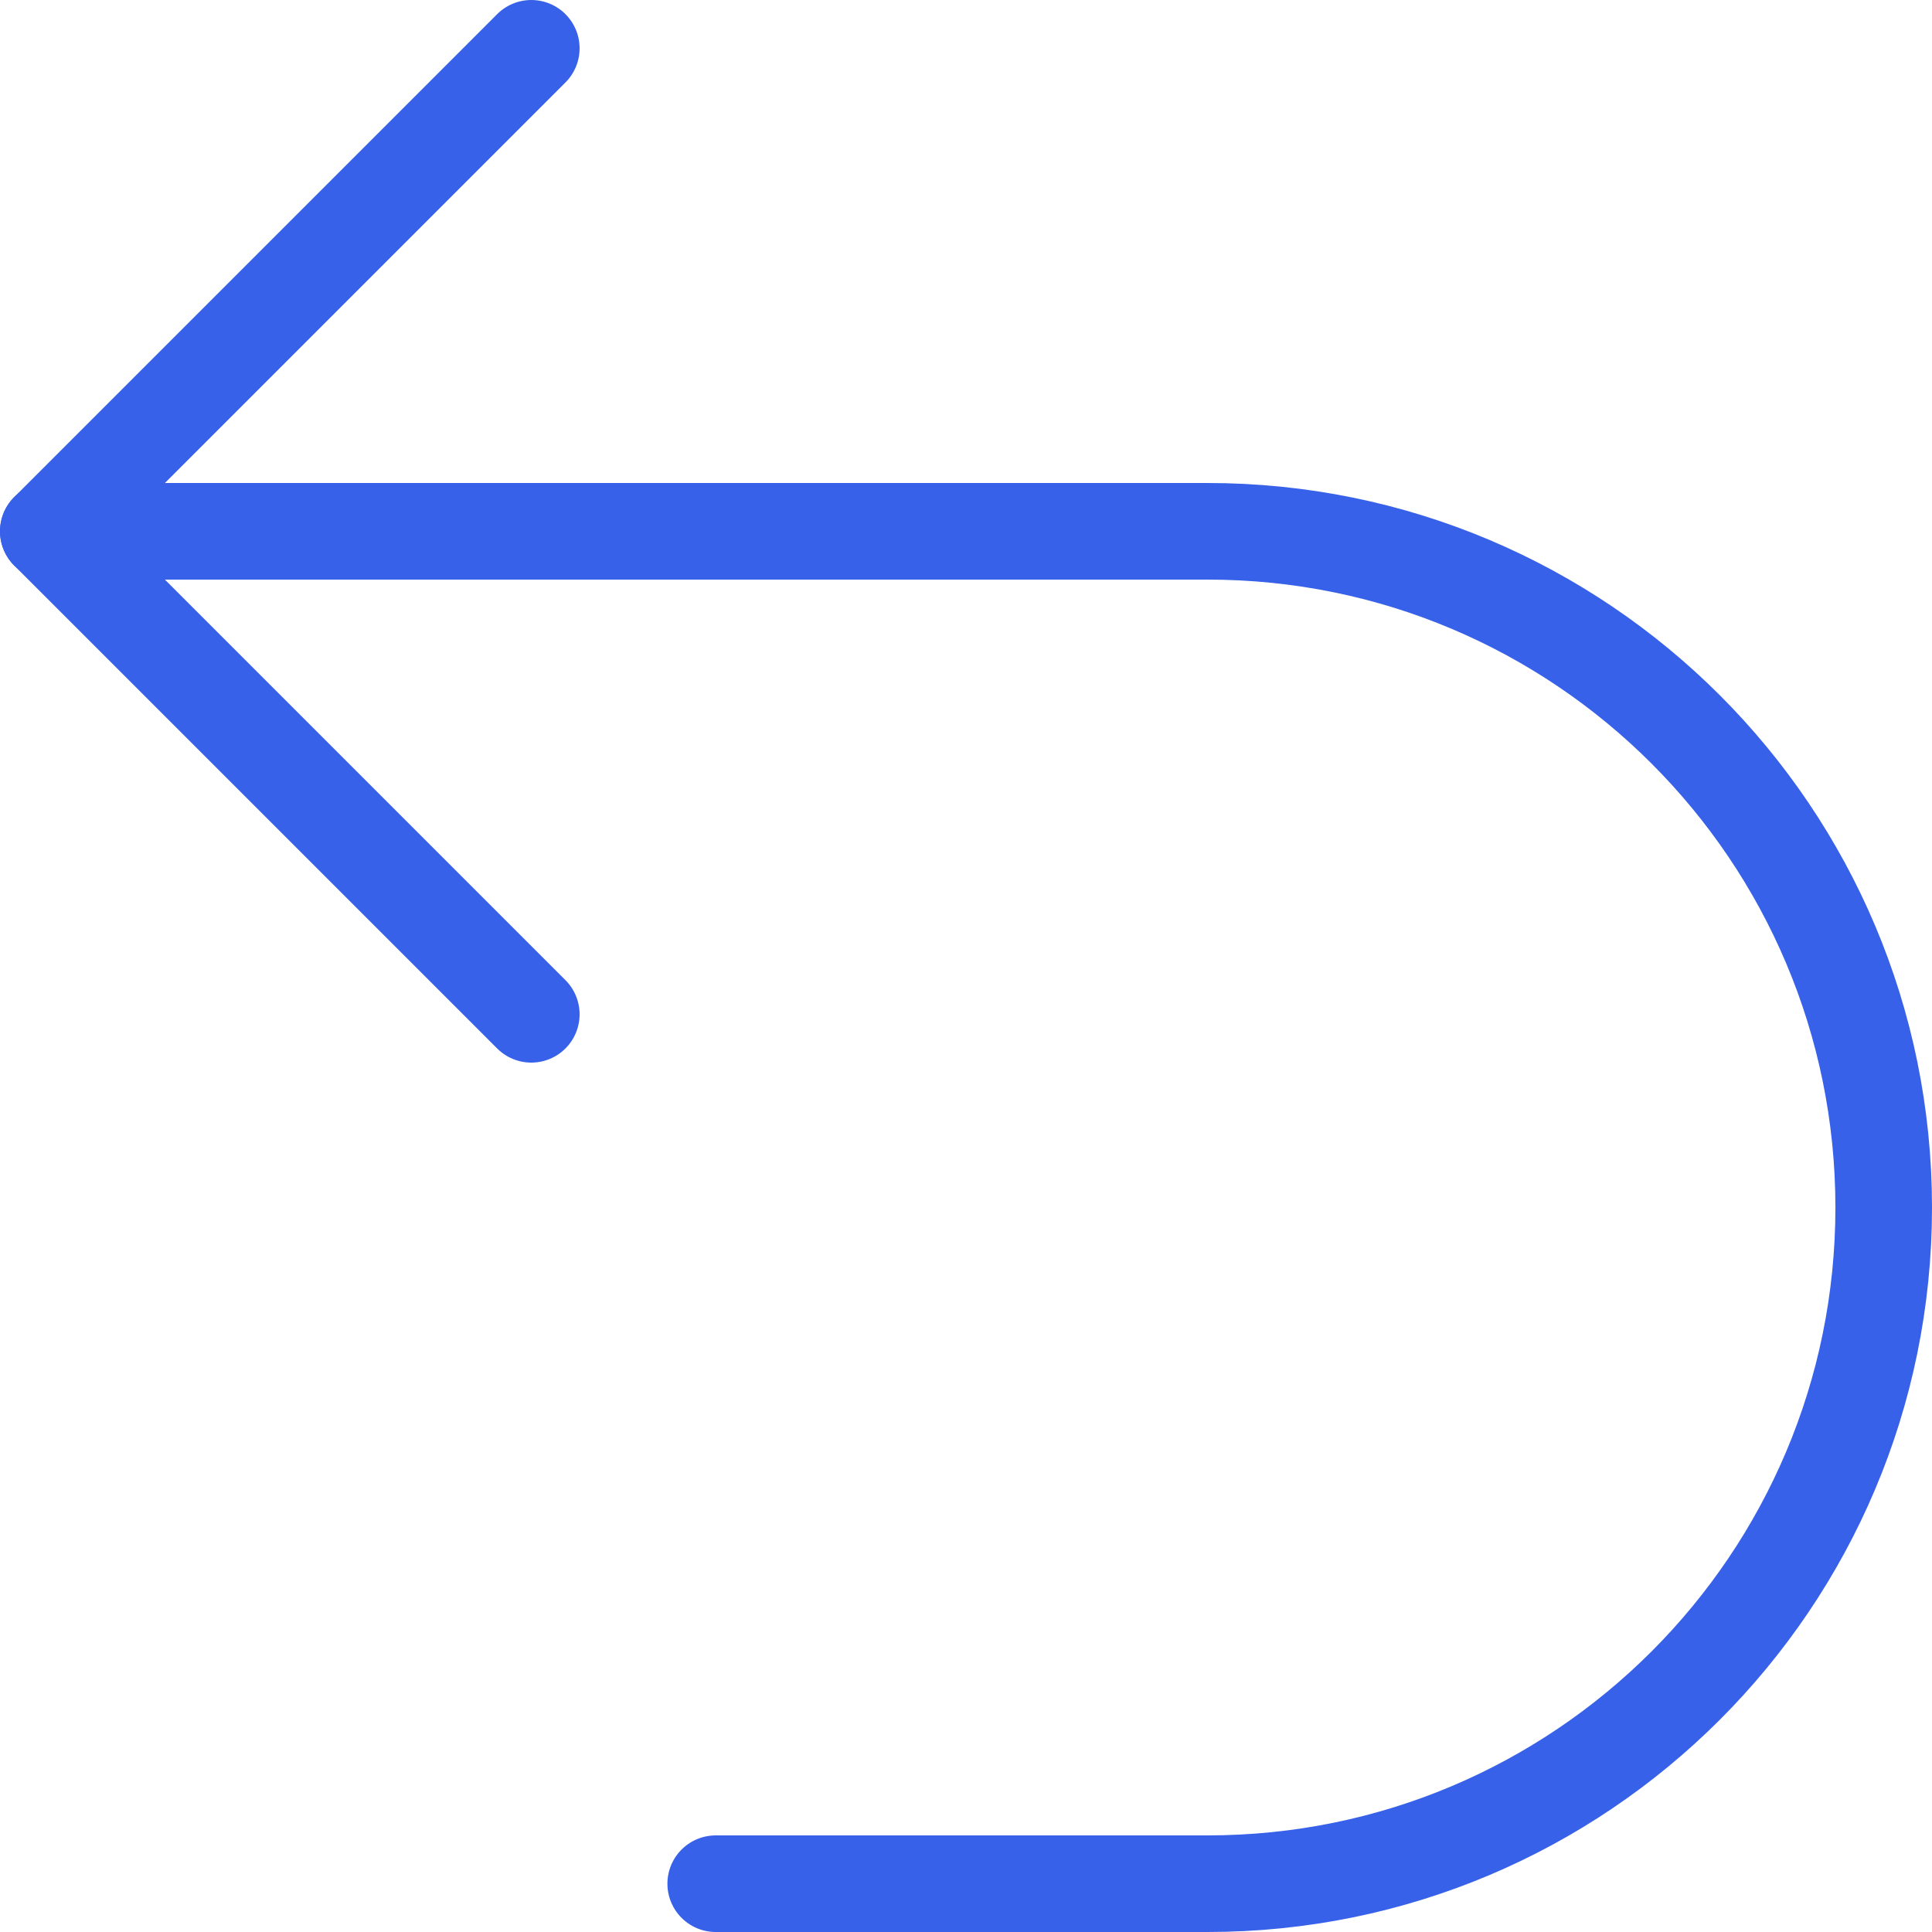 <svg width="40" height="40" viewBox="0 0 40 40" fill="none" xmlns="http://www.w3.org/2000/svg">
<g clip-path="url(#clip0_5766_35038)">
<path d="M11 1L1 11L11 21" stroke="#3761E9" stroke-width="2" stroke-linecap="round" stroke-linejoin="round"/>
<path d="M1 11H25C32.732 11 39 17.268 39 25V25C39 32.732 32.732 39 25 39H14.818" stroke="#3761E9" stroke-width="2" stroke-linecap="round" stroke-linejoin="round"/>
</g>
<defs>
<clipPath id="clip0_5766_35038">
<rect width="40" height="40" fill="white"/>
</clipPath>
</defs>
</svg>
